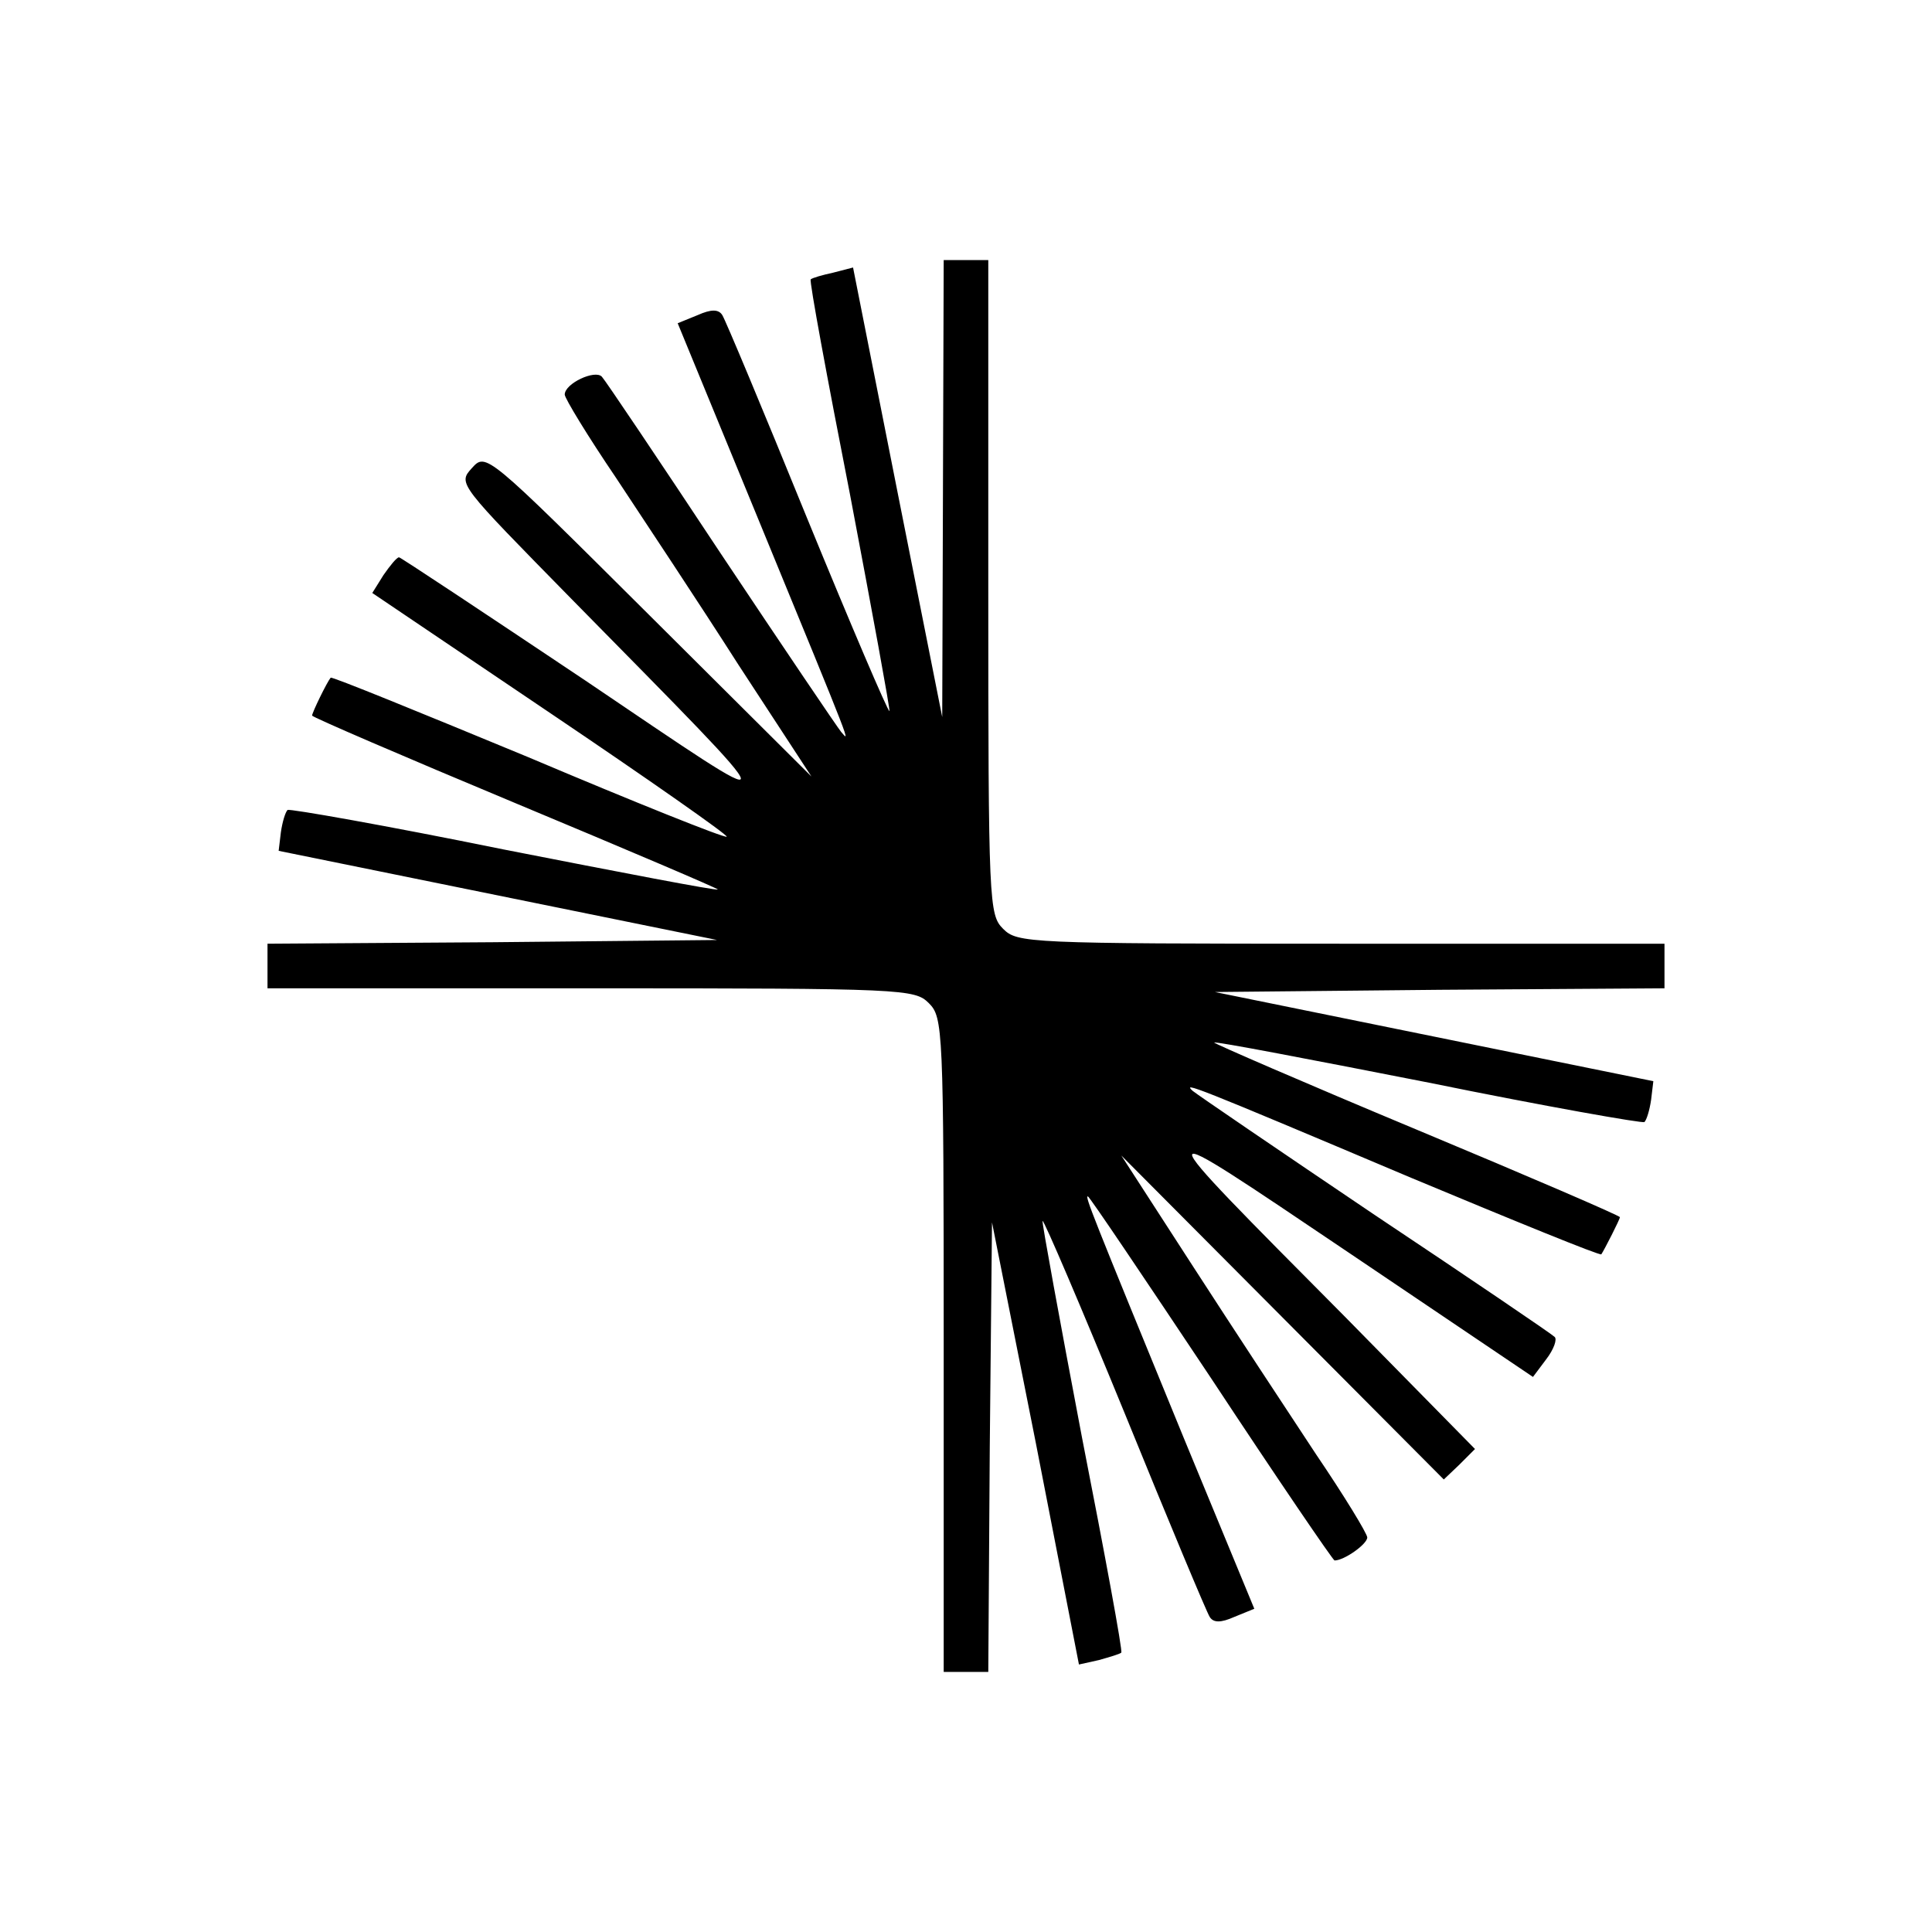 <?xml version="1.0" standalone="no"?>
<!DOCTYPE svg PUBLIC "-//W3C//DTD SVG 20010904//EN"
 "http://www.w3.org/TR/2001/REC-SVG-20010904/DTD/svg10.dtd">
<svg version="1.0" xmlns="http://www.w3.org/2000/svg"
 width="260pt" height="260pt" viewBox="0 0 260 260"
 preserveAspectRatio="xMidYMid meet">
<g transform="translate(0,260) scale(0.1,-0.1)"
fill="#000000" stroke="none">
<path d="M1269 1943 l-1 -308 -60 302 -60 303 -27 -7 c-14 -3 -28 -7 -30 -9
-2 -2 22 -132 53 -290 30 -158 54 -289 53 -291 -2 -1 -52 116 -111 260 -59
145 -110 267 -114 273 -5 8 -15 8 -33 0 l-27 -11 109 -265 c132 -321 122 -297
111 -285 -5 6 -78 114 -162 240 -84 127 -156 234 -160 238 -9 10 -50 -9 -50
-24 0 -5 31 -56 69 -112 37 -56 112 -169 165 -252 l98 -150 -219 218 c-219
218 -219 218 -238 197 -19 -21 -18 -21 136 -178 299 -304 298 -298 17 -108
-136 91 -249 166 -251 166 -3 0 -12 -11 -21 -24 l-15 -24 240 -162 c132 -89
239 -164 237 -166 -3 -2 -123 46 -267 107 -145 60 -265 109 -266 107 -5 -6
-25 -47 -25 -51 0 -2 123 -55 274 -118 151 -63 273 -115 272 -116 -1 -2 -131
23 -289 54 -157 32 -288 55 -290 53 -3 -3 -7 -16 -9 -30 l-3 -25 295 -60 295
-60 -302 -3 -303 -2 0 -30 0 -30 435 0 c422 0 436 -1 455 -20 19 -19 20 -33
20 -460 l0 -440 30 0 30 0 2 303 3 302 59 -297 58 -298 27 6 c14 4 28 8 30 10
2 2 -22 132 -53 290 -30 158 -54 289 -53 291 2 1 52 -116 111 -260 59 -145
110 -267 114 -273 5 -8 15 -8 33 0 l27 11 -95 230 c-125 305 -133 325 -129
325 2 0 76 -110 166 -245 89 -135 164 -245 166 -245 13 0 44 22 44 31 0 5 -31
56 -69 112 -37 56 -112 170 -165 252 l-97 150 217 -218 217 -218 21 20 21 21
-175 178 c-275 277 -275 275 4 87 l249 -168 18 24 c10 13 15 27 11 30 -4 4
-113 78 -242 164 -129 87 -239 162 -245 167 -13 12 -4 9 294 -117 139 -58 254
-105 256 -103 4 6 25 47 25 50 0 2 -123 55 -274 118 -151 63 -273 116 -272
117 1 2 131 -23 289 -54 157 -32 288 -55 290 -53 3 3 7 16 9 30 l3 25 -295 60
-295 60 303 3 302 2 0 30 0 30 -435 0 c-422 0 -436 1 -455 20 -19 19 -20 33
-20 460 l0 440 -30 0 -30 0 -1 -307z"/>
</g>
</svg>